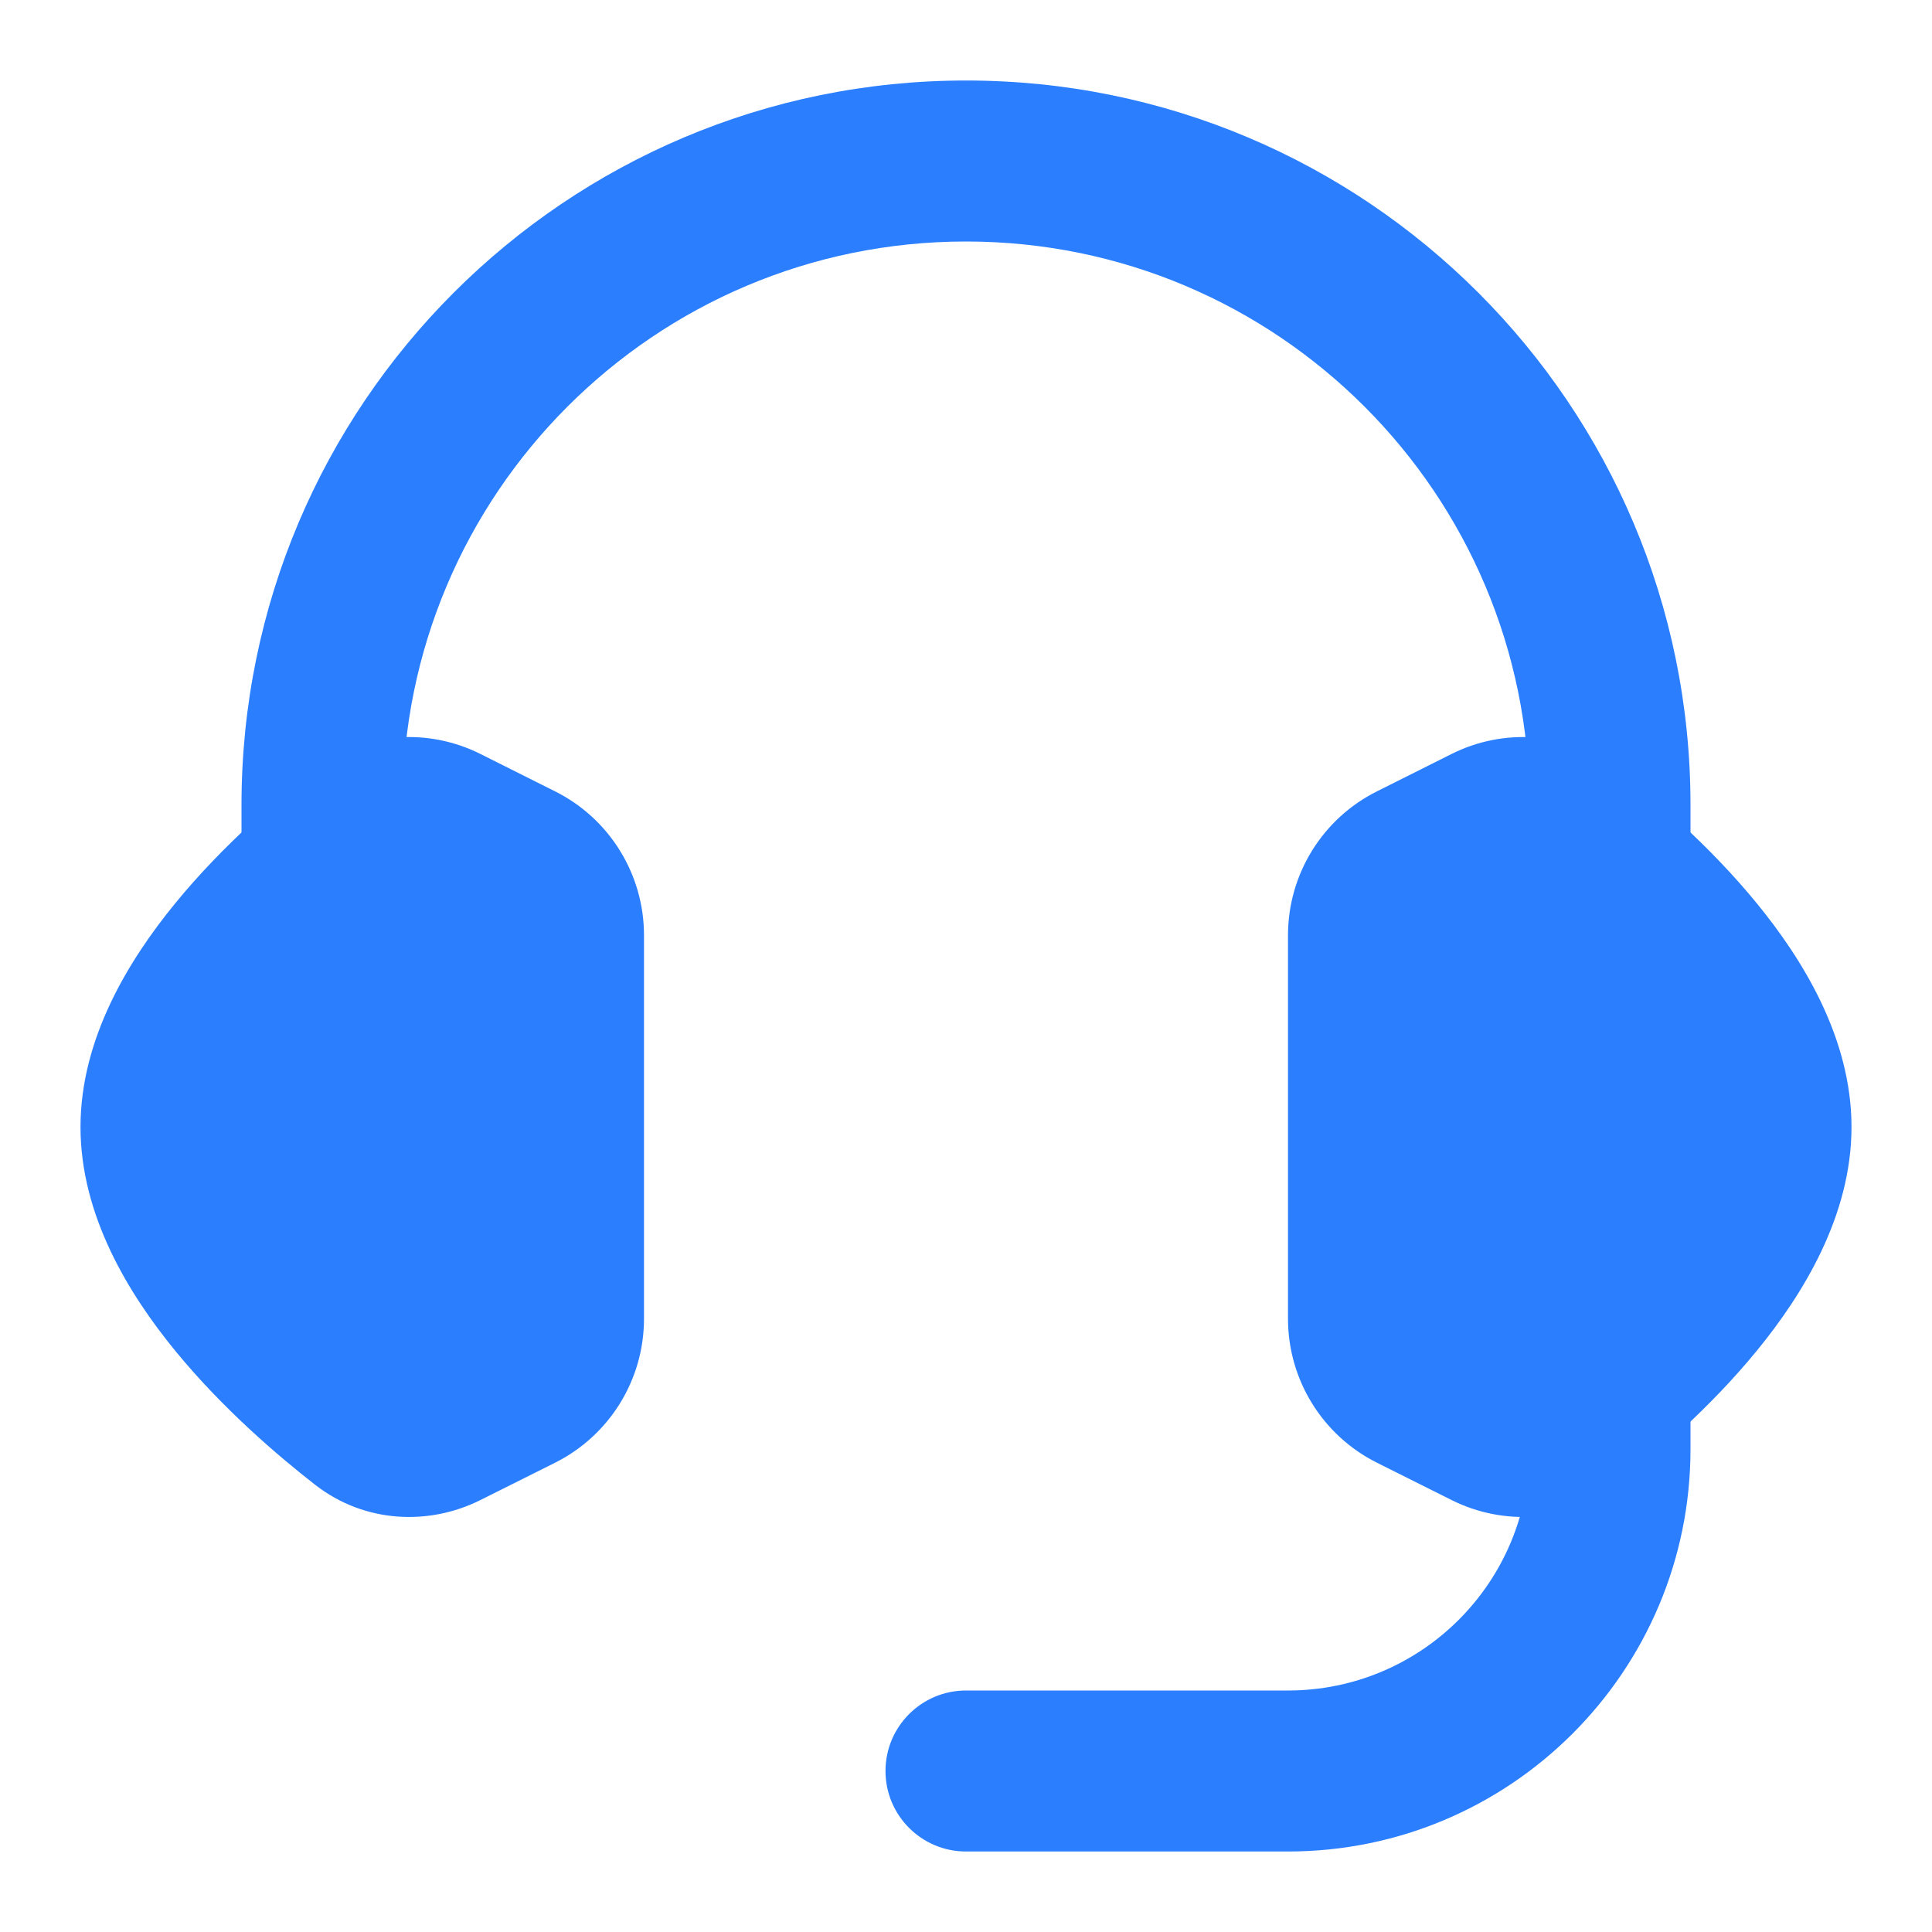 <svg width="24" height="24" viewBox="0 0 24 24" fill="#2B7FFF" xmlns="http://www.w3.org/2000/svg">
<path fill-rule="evenodd" clip-rule="evenodd" d="M3.918 9.554C4.531 9.078 5.33 9.047 5.966 9.365L6.894 9.83C7.572 10.168 8 10.861 8 11.618V16.382C8 17.14 7.572 17.832 6.894 18.171L5.966 18.635C5.33 18.953 4.531 18.923 3.918 18.447C3.468 18.097 2.77 17.505 2.176 16.779C1.604 16.08 1 15.103 1 14C1 12.898 1.604 11.921 2.176 11.222C2.77 10.495 3.468 9.904 3.918 9.554Z"/>
<path fill-rule="evenodd" clip-rule="evenodd" d="M12 3C8.134 3 5 6.134 5 10V10.5C5 11.052 4.552 11.5 4 11.5C3.448 11.5 3 11.052 3 10.5V10C3 5.029 7.029 1 12 1C16.971 1 21 5.029 21 10V10.5C21 11.052 20.552 11.5 20 11.5C19.448 11.5 19 11.052 19 10.5V10C19 6.134 15.866 3 12 3Z"/>
<path fill-rule="evenodd" clip-rule="evenodd" d="M20 16.5C20.552 16.5 21 16.948 21 17.5V18C21 20.761 18.761 23 16 23H12C11.448 23 11 22.552 11 22C11 21.448 11.448 21 12 21H16C17.657 21 19 19.657 19 18V17.5C19 16.948 19.448 16.5 20 16.5Z"/>
<path fill-rule="evenodd" clip-rule="evenodd" d="M18.034 9.365C18.67 9.047 19.469 9.078 20.082 9.554C20.532 9.904 21.23 10.495 21.824 11.222C22.396 11.921 23 12.898 23 14C23 15.103 22.396 16.08 21.824 16.779C21.23 17.505 20.532 18.097 20.082 18.447C19.469 18.923 18.67 18.953 18.034 18.635L17.106 18.171C16.428 17.832 16 17.14 16 16.382V11.618C16 10.861 16.428 10.168 17.106 9.83L18.034 9.365Z"/>
</svg>